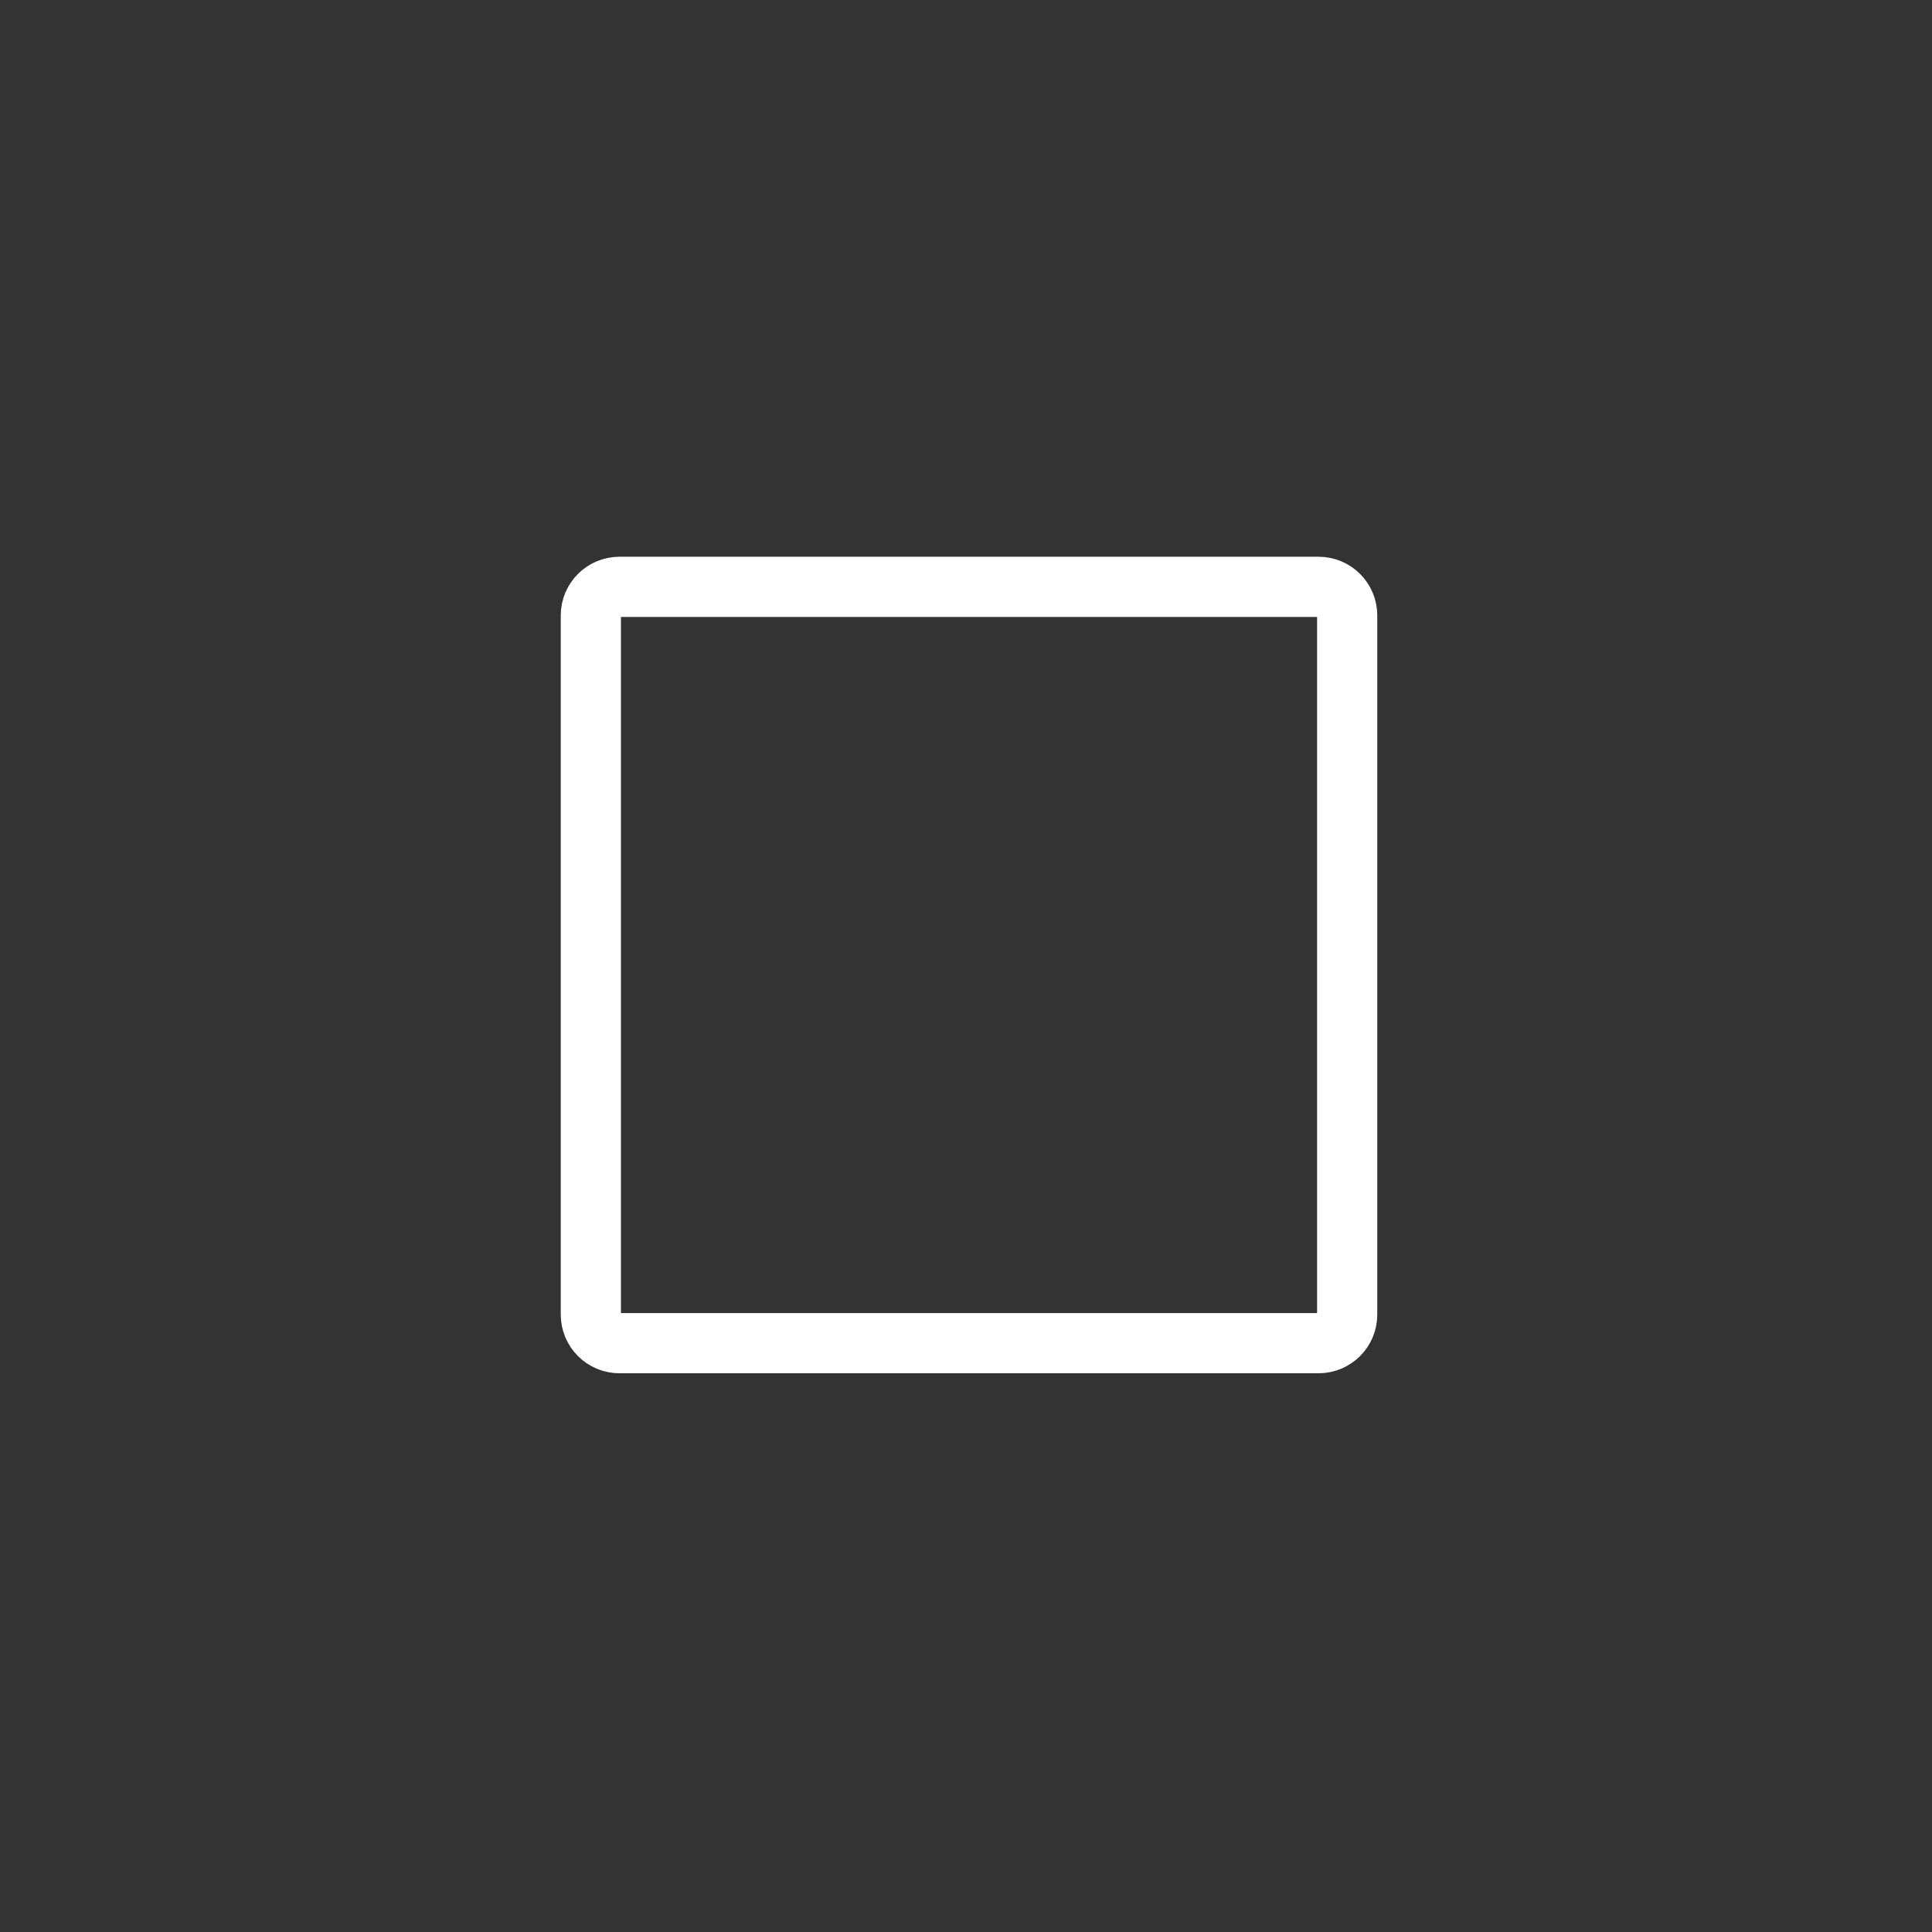 <svg xmlns="http://www.w3.org/2000/svg" viewBox="20 20 321 321">
<rect x="20" y="20" width="321" height="321" fill="#333333" stroke="none"/>
<path fill="none" stroke="#fff" stroke-width="10" d="m243.833,238.41c0,2.627-2.13,4.757-4.757,4.757h-116.152c-2.627,0-4.757-2.13-4.757-4.757v-116.152c0-2.627 2.13-4.757 4.757-4.757h116.152c2.627,0 4.757,2.13 4.757,4.757v116.152z"/>
</svg>
